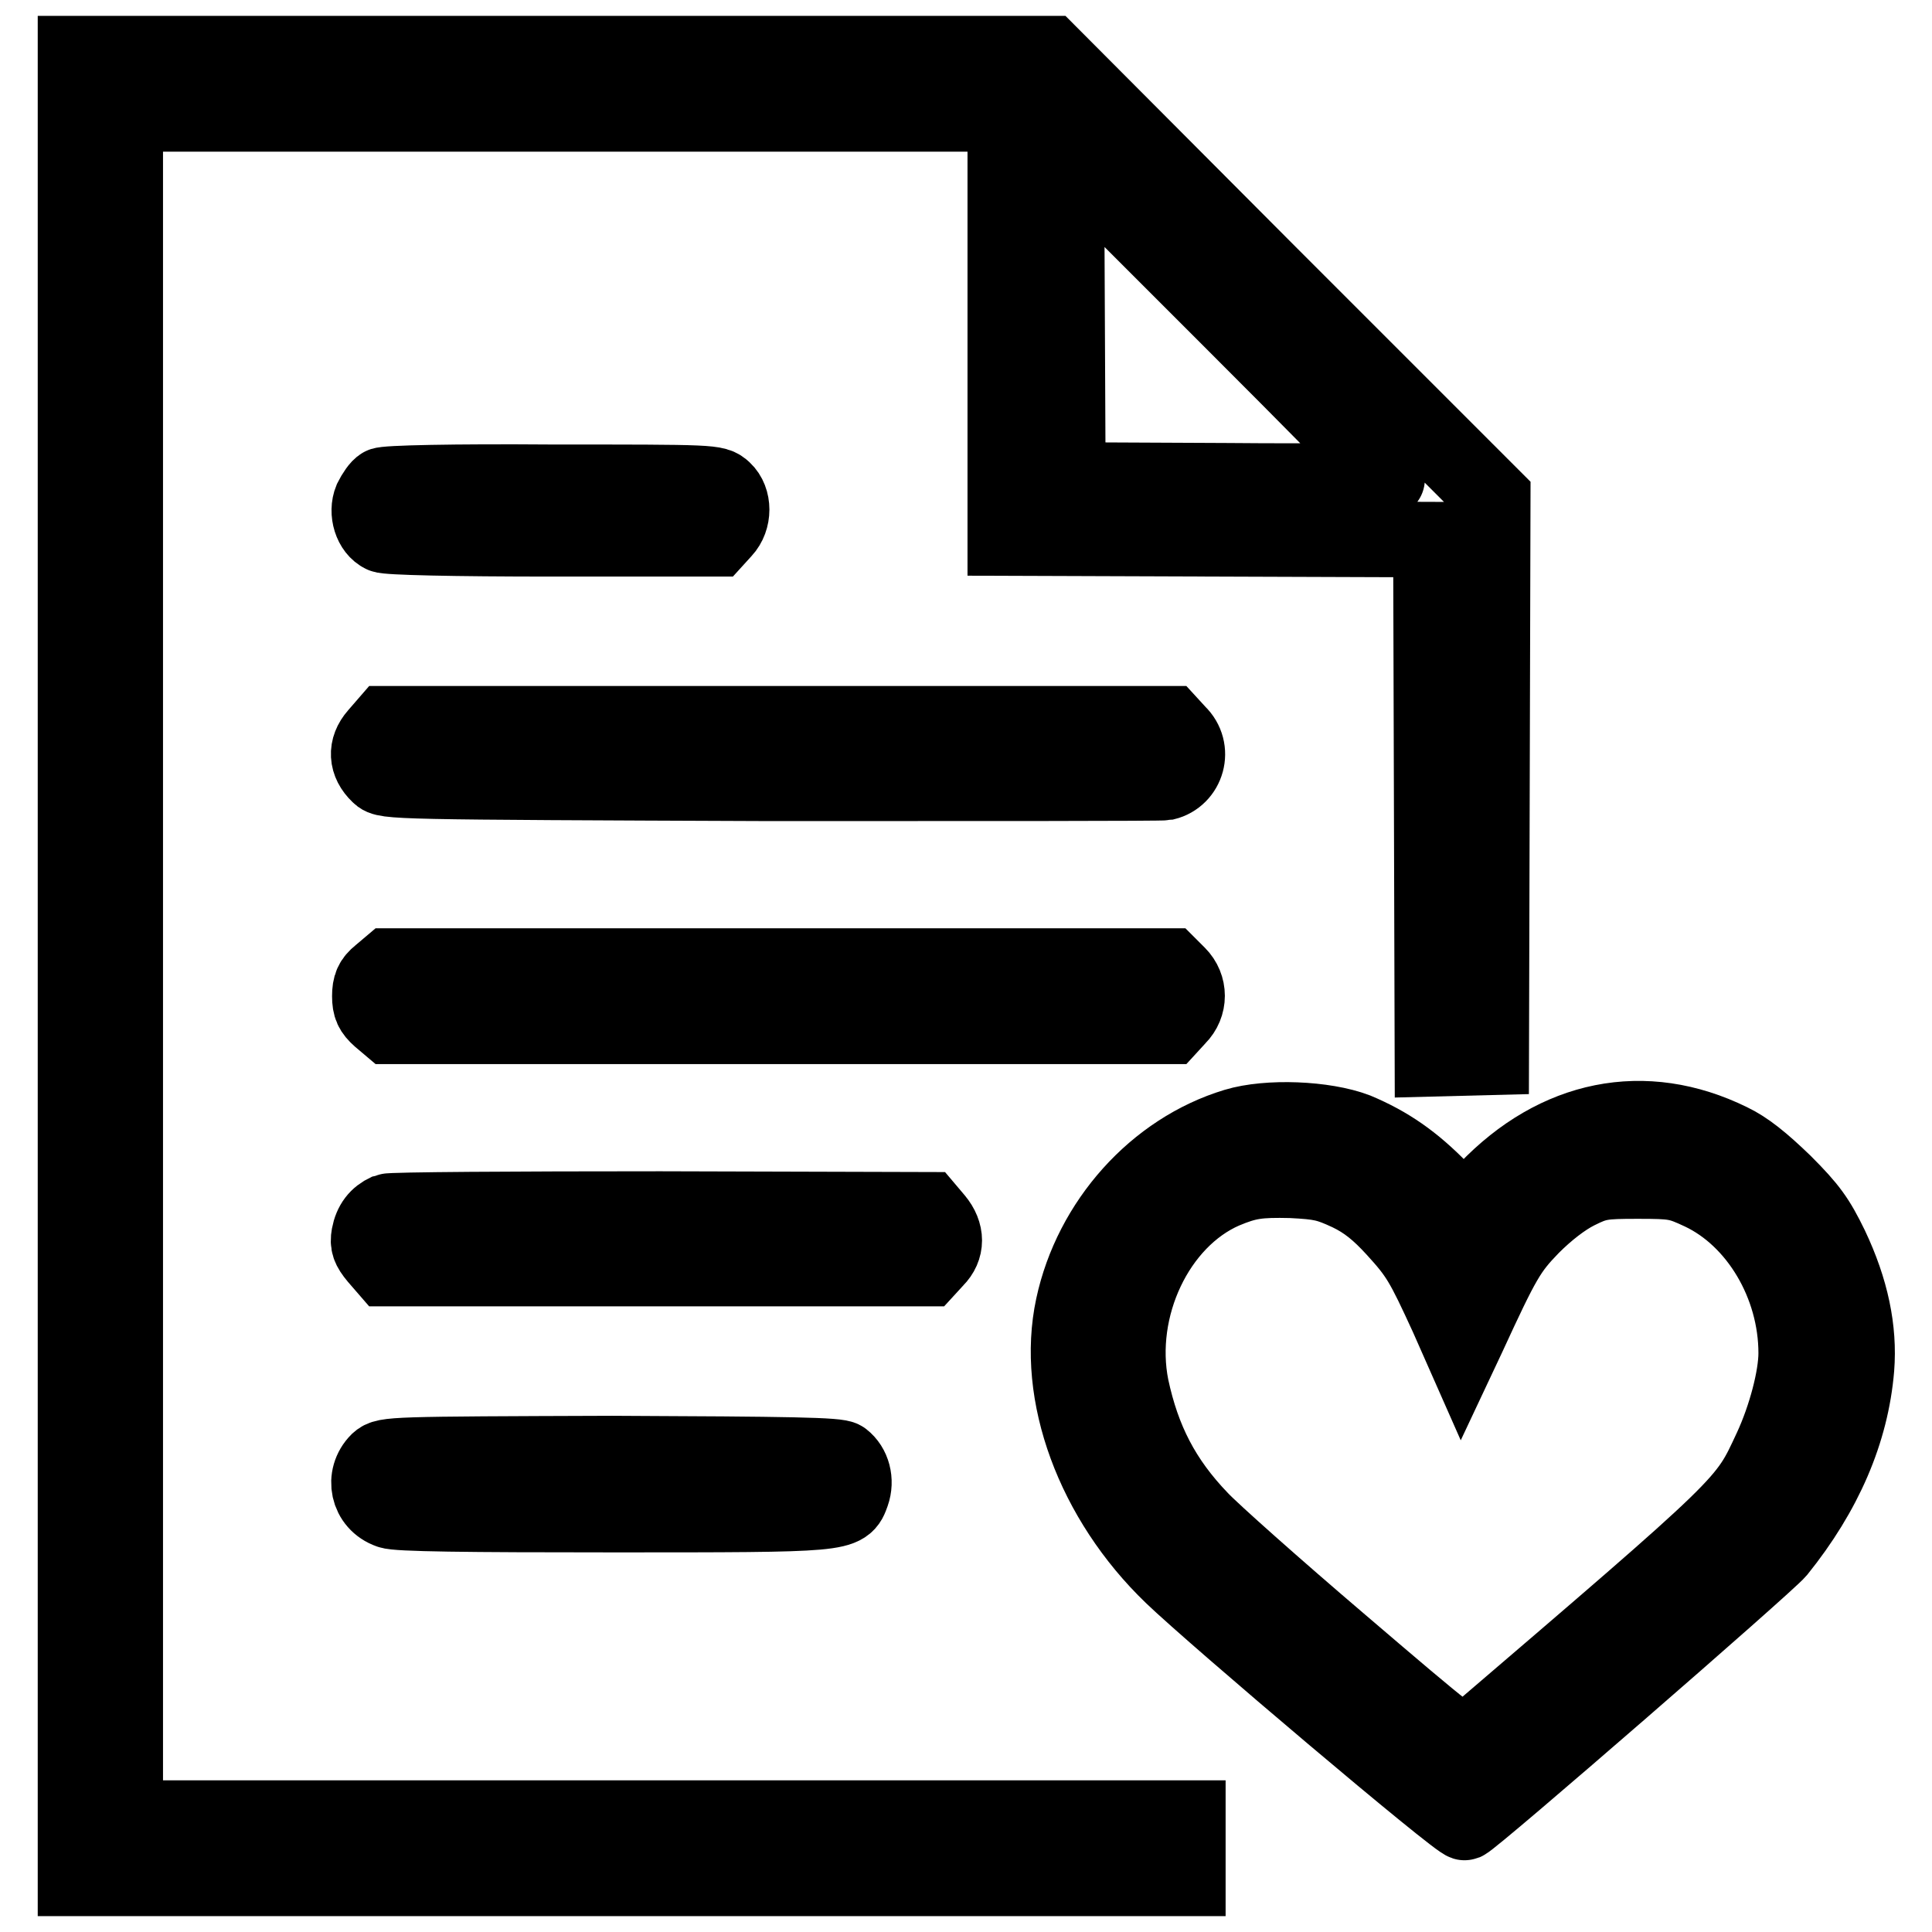<?xml version="1.0" encoding="utf-8"?>
<!-- Svg Vector Icons : http://www.onlinewebfonts.com/icon -->
<!DOCTYPE svg PUBLIC "-//W3C//DTD SVG 1.1//EN" "http://www.w3.org/Graphics/SVG/1.1/DTD/svg11.dtd">
<svg version="1.1" xmlns="http://www.w3.org/2000/svg" xmlns:xlink="http://www.w3.org/1999/xlink" x="0px" y="0px" viewBox="0 0 256 256" enable-background="new 0 0 256 256" xml:space="preserve">
<g><g><g><path stroke-width="10" fill-opacity="0" stroke="#000000"  d="M10,128v120.9h73.7h73.7v-4v-4H87H16.6V128V15.1h58.3h58.3v28.1v28.1l28.2,0.1l28.2,0.1l0.1,34.4l0.1,34.4l3.9-0.1l3.9-0.1l0.1-37.1l0.1-37.1l-29.4-29.4L139.1,7.1H74.6H10V128z M183.8,63.5c0,0.2-9.5,0.3-21.1,0.2l-21.2-0.1l-0.1-21.5l-0.1-21.5l21.2,21.2C174.2,53.5,183.8,63.2,183.8,63.5z"/><path stroke-width="10" fill-opacity="0" stroke="#000000"  d="M50.6,64.3c-0.4,0.2-1,1.1-1.4,1.9c-0.7,1.7,0,4,1.5,4.7c0.5,0.3,9.5,0.5,22.5,0.5h21.7l1-1.1c1.4-1.5,1.4-4.1,0-5.4c-1.1-1-1.2-1-22.8-1C60.2,63.8,51,64,50.6,64.3z"/><path stroke-width="10" fill-opacity="0" stroke="#000000"  d="M49.9,97.4c-1.5,1.7-1.4,3.7,0.3,5.3c0.9,0.9,1.6,0.9,52,1.1c28.1,0,51.6,0,52.2-0.1c2.9-0.7,4-4.4,1.7-6.6l-1.1-1.2h-51.9H51.2L49.9,97.4z"/><path stroke-width="10" fill-opacity="0" stroke="#000000"  d="M50.3,129.1c-1,0.8-1.3,1.5-1.3,2.9s0.3,2,1.3,2.9l1.3,1.1h51.7H155l1.1-1.2c1.6-1.6,1.6-4.1,0-5.7L155,128h-51.7H51.6L50.3,129.1z"/><path stroke-width="10" fill-opacity="0" stroke="#000000"  d="M163.7,149.2c-10.6,3.2-19.1,12.7-21.5,23.9c-2.5,11.6,2.7,25.7,13.1,35.7c5.6,5.4,38.2,33,38.8,32.7c1.1-0.4,40-34.2,41.5-36c6.2-7.7,9.7-15.8,10.4-24.2c0.4-5.1-0.7-10.4-3.4-16.1c-1.8-3.7-2.8-5.1-6.2-8.5c-2.9-2.8-5-4.5-7.1-5.5c-11.4-5.6-23.1-3.2-32.3,6.4l-3,3.2l-3.1-3.2c-3.6-3.7-6.9-6-11.2-7.8C175.5,148.2,168,147.9,163.7,149.2z M178.7,158.1c2.3,1.1,4,2.5,6.1,4.8c3.1,3.4,3.7,4.4,7,11.6l1.9,4.3l0.8-1.7c4.7-10.2,5.4-11.4,8.5-14.6c2-2,4.2-3.7,6-4.6c2.6-1.3,3.3-1.4,8-1.4c4.9,0,5.4,0.1,8.4,1.5c7.4,3.5,12.6,12.2,12.6,21.3c0,3.2-1.4,8.5-3.3,12.6c-3.5,7.5-2.6,6.7-40.2,38.9c-0.8,0.6-2.3-0.6-16.8-13c-8.8-7.5-17.1-14.9-18.6-16.5c-5-5.2-7.7-10.5-9.2-17.5c-2.1-10.5,3.4-22.1,12.3-26c3.1-1.3,4.5-1.5,8.9-1.4C175,156.6,175.9,156.8,178.7,158.1z"/><path stroke-width="10" fill-opacity="0" stroke="#000000"  d="M51.3,160.5c-1.3,0.6-2.1,1.6-2.4,3.2c-0.2,1.1,0,1.7,1,2.9l1.3,1.5H87h35.9l1.1-1.2c1.5-1.5,1.5-3.5,0-5.3l-1.1-1.3l-35.4-0.1C68.2,160.2,51.8,160.3,51.3,160.5z"/><path stroke-width="10" fill-opacity="0" stroke="#000000"  d="M50.1,193.6c-2.1,2.1-1.4,5.6,1.5,6.6c1,0.4,10.2,0.5,29.6,0.5c30.9,0,30.7,0,31.7-2.8c0.6-1.7,0.1-3.6-1.2-4.6c-0.6-0.5-6.9-0.6-30.6-0.7C51.8,192.7,51.1,192.7,50.1,193.6z"/></g></g></g>
</svg>